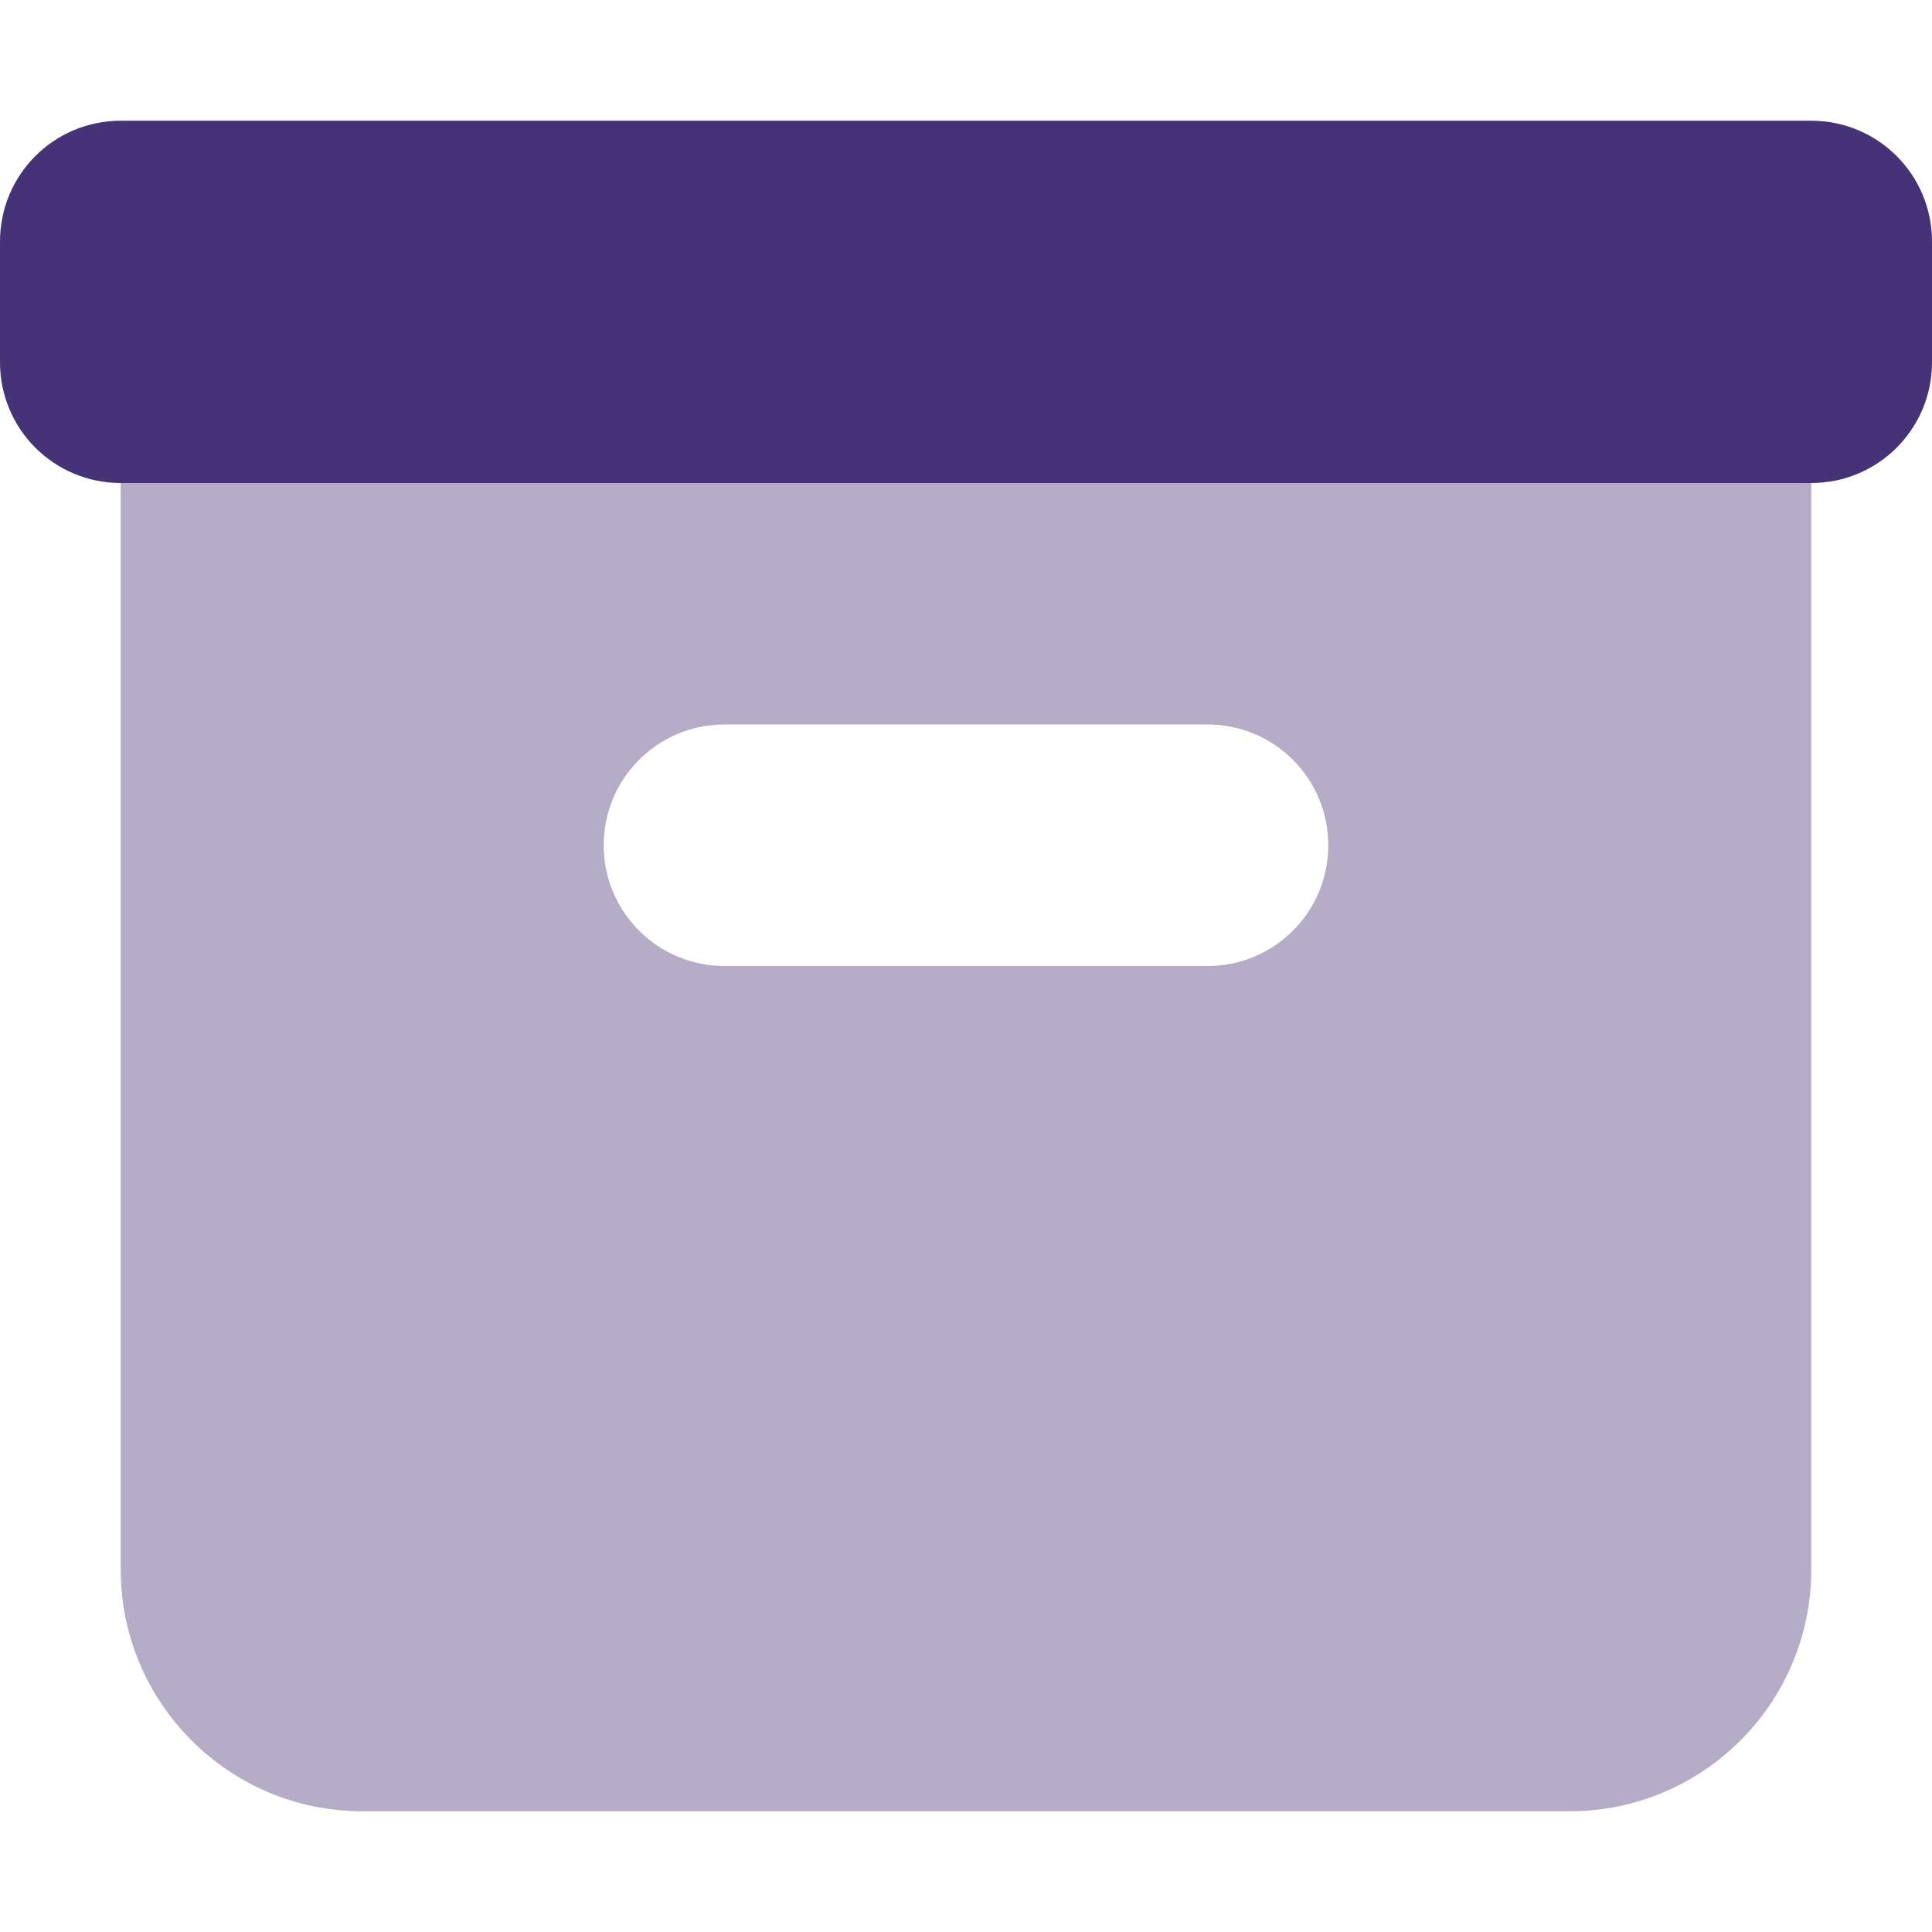 <svg width="41" height="41" viewBox="0 0 41 41" fill="none" xmlns="http://www.w3.org/2000/svg">
<path opacity="0.4" d="M2.562 10.25V33.312C2.562 36.139 4.861 38.438 7.688 38.438H33.312C36.139 38.438 38.438 36.139 38.438 33.312V10.25H2.562ZM12.812 17.938C12.812 16.52 13.958 15.375 15.375 15.375H25.625C27.042 15.375 28.188 16.52 28.188 17.938C28.188 19.355 27.042 20.5 25.625 20.5H15.375C13.958 20.5 12.812 19.355 12.812 17.938Z" fill="#463277"/>
<path d="M0 5.125C0 3.708 1.145 2.562 2.562 2.562H38.438C39.855 2.562 41 3.708 41 5.125V7.688C41 9.105 39.855 10.25 38.438 10.25H2.562C1.145 10.25 0 9.105 0 7.688V5.125Z" fill="#463277"/>
</svg>
